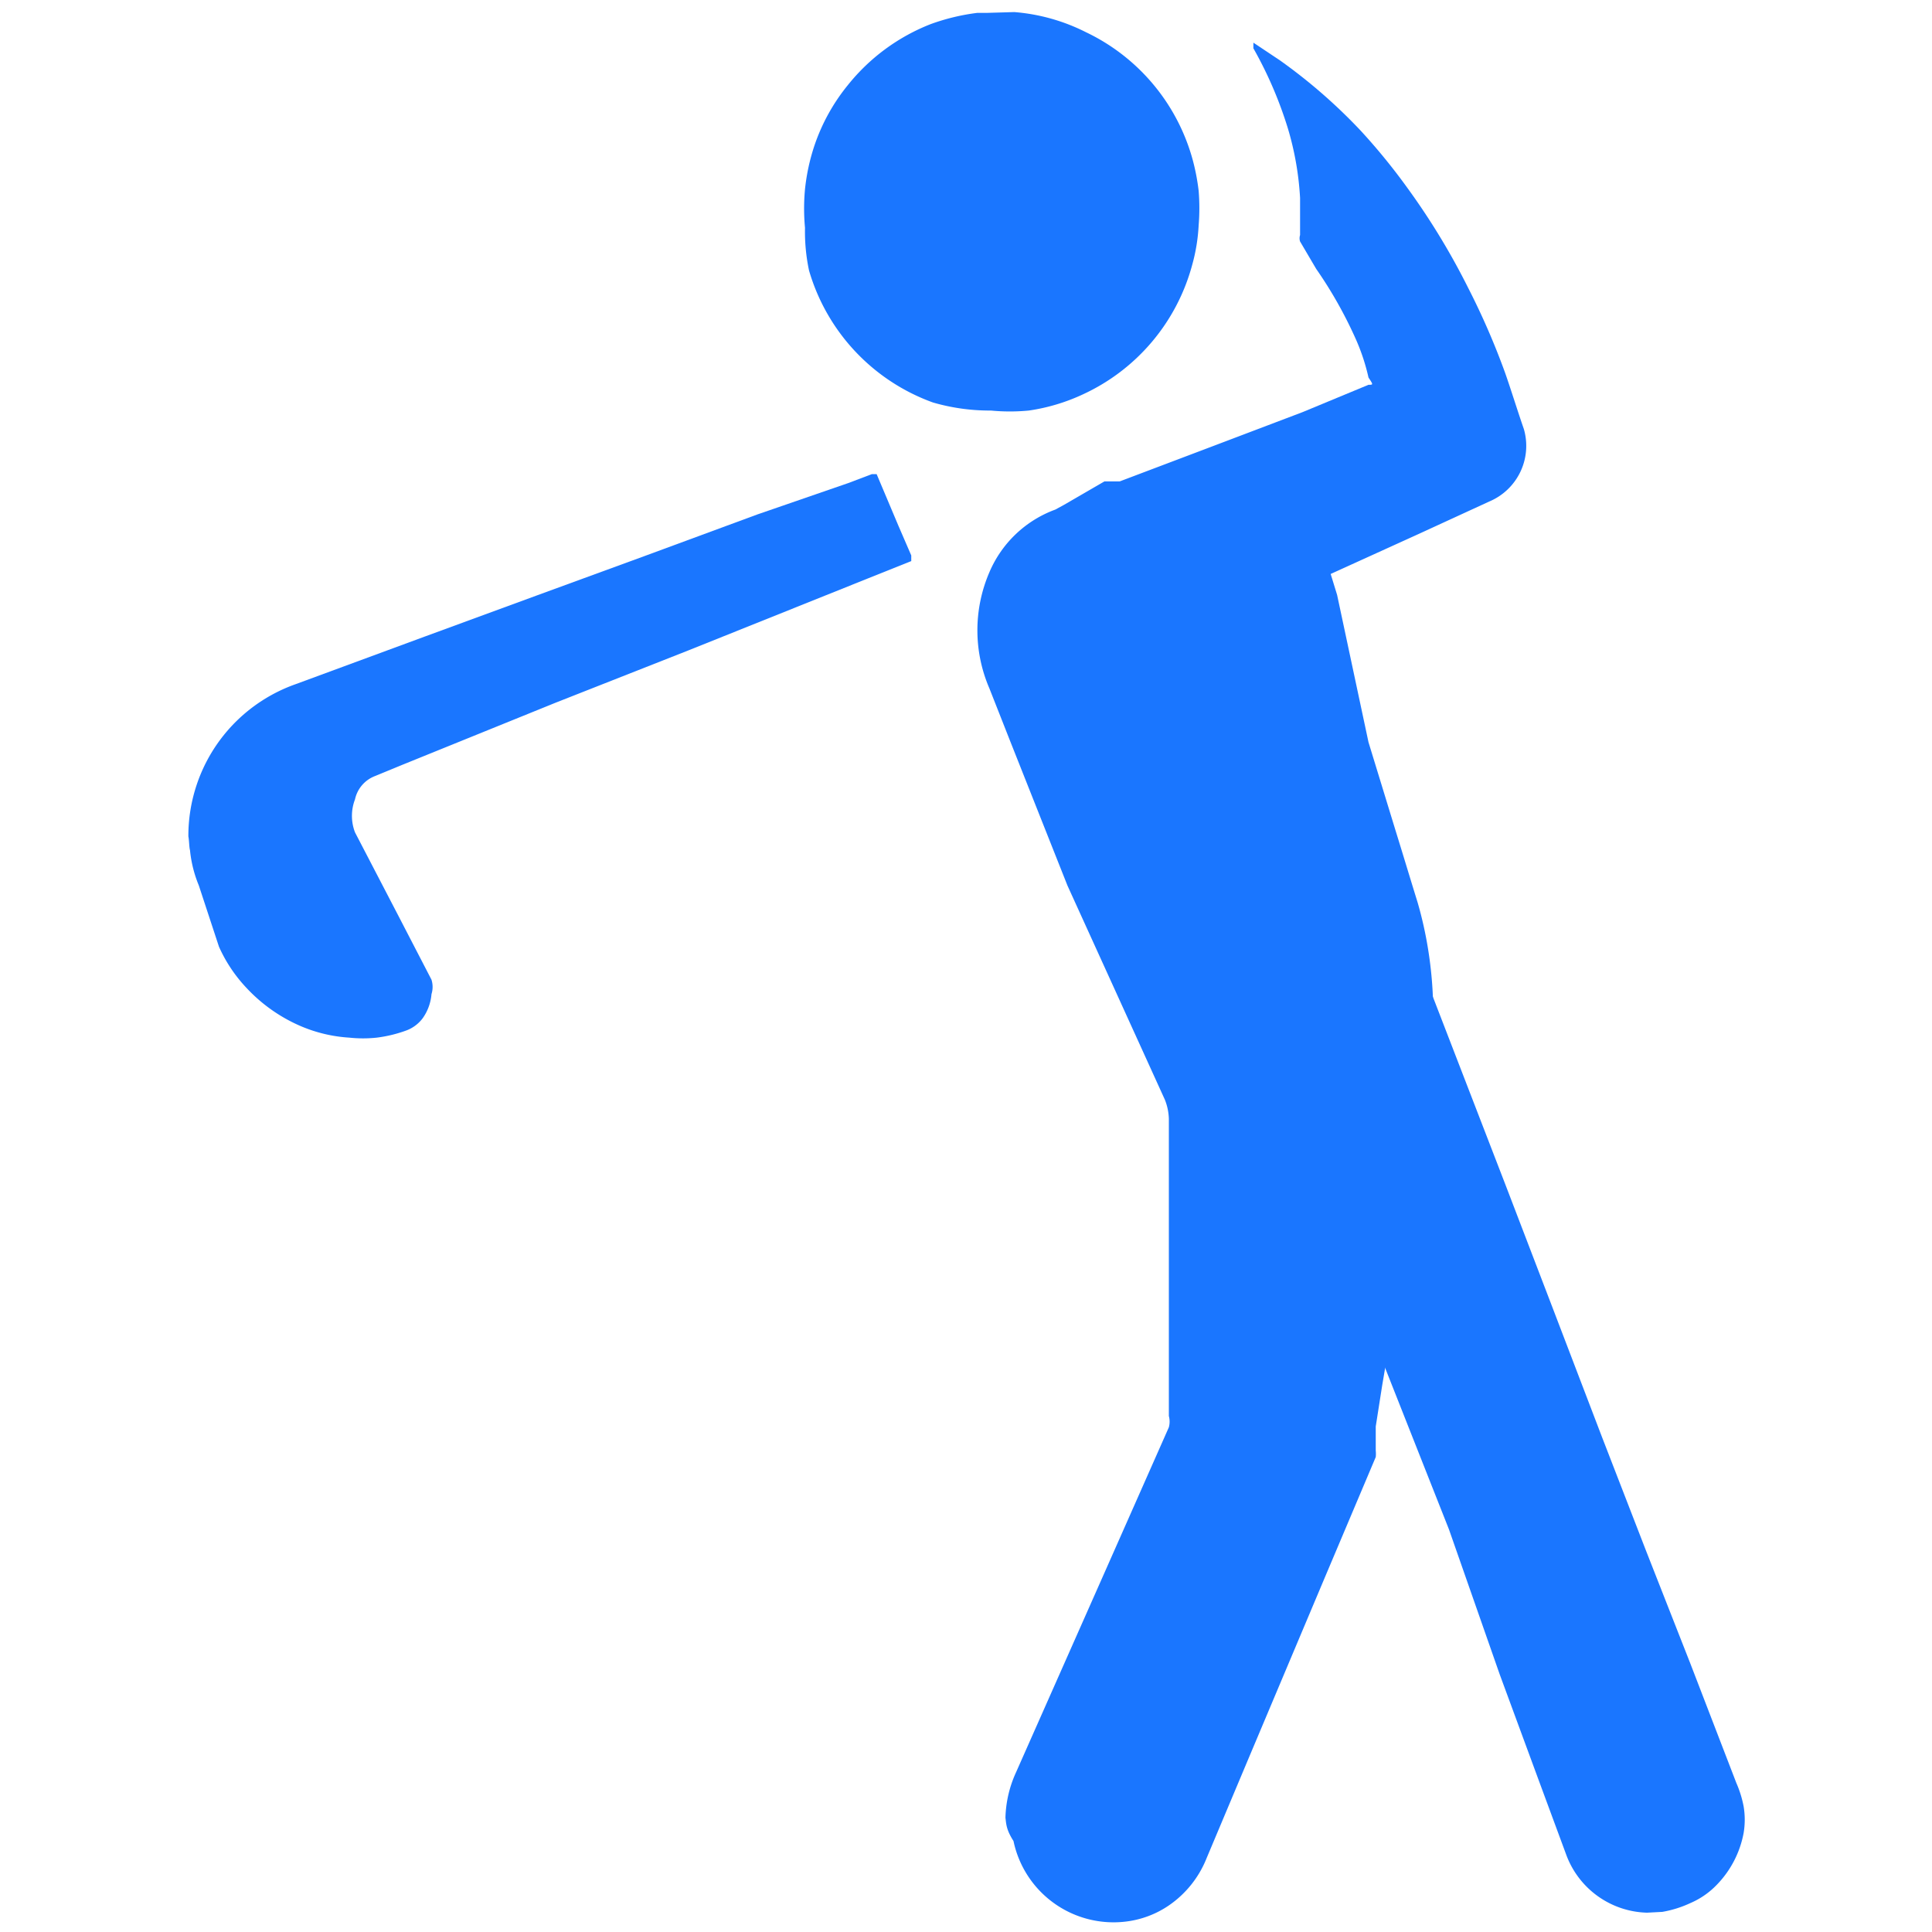 <svg id="Слой_1" data-name="Слой 1" xmlns="http://www.w3.org/2000/svg" width="24" height="24" viewBox="0 0 24 24"><defs><style>.cls-1{fill:#1a76ff;}</style></defs><title>2363</title><path class="cls-1" d="M12.6.15h0a2.39,2.39,0,0,1,.89.25A2.48,2.48,0,0,1,14.82,2a2.69,2.69,0,0,1,.07.37,2.64,2.64,0,0,1,0,.43,2.24,2.24,0,0,1-.08.49,2.48,2.48,0,0,1-1.36,1.61,2.4,2.4,0,0,1-.67.2,2.45,2.45,0,0,1-.47,0A2.53,2.53,0,0,1,11.59,5a2.48,2.48,0,0,1-1.54-1.64A2.33,2.33,0,0,1,10,2.83a2.59,2.59,0,0,1,0-.48,2.54,2.54,0,0,1,.12-.55,2.41,2.41,0,0,1,.41-.74A2.47,2.47,0,0,1,11.56.3a2.65,2.65,0,0,1,.58-.14l.12,0Z"/><path class="cls-1" d="M12.49,22.58a1.44,1.44,0,0,1,.13-.56l1.09-2.46.81-1.83a.27.27,0,0,0,0-.14c0-.15,0-.29,0-.44s0-.29,0-.43,0-.21,0-.32,0-.3,0-.45,0-.41,0-.62l0-.55,0-.64c0-.08,0-.16,0-.24a.69.69,0,0,0-.05-.24L13.26,11l-.71-1.79-.26-.66a1.82,1.82,0,0,1,0-1.44,1.42,1.42,0,0,1,.82-.78l.11-.06.5-.29.08,0,.11,0,1.11-.42,1.16-.44L17,4.78h0c.06,0,.06,0,0-.09a2.55,2.55,0,0,0-.15-.46,5.33,5.33,0,0,0-.5-.89L16.15,3a.13.13,0,0,1,0-.08c0-.15,0-.3,0-.46A3.73,3.73,0,0,0,16,1.6a5,5,0,0,0-.43-1l0-.07a.07.07,0,0,1,0,0h0l.33.22a6.75,6.75,0,0,1,1,.87,7.67,7.67,0,0,1,.58.71,8.79,8.79,0,0,1,.76,1.25,9.13,9.13,0,0,1,.46,1.06c.08.23.15.46.23.69a.75.75,0,0,1-.43.9l-.87.4-1.1.5,0,0s0,0,0,0l.08.26L17,9.22l.34,1.11c.09.29.18.59.27.88a4.83,4.83,0,0,1,.13.58,5,5,0,0,1,.06,1c0,.18,0,.36,0,.54s-.08.52-.12.78l-.1.61-.1.61-.07.41-.08.51-.07.43-.09.53-.08.51c0,.1,0,.2,0,.3a.38.38,0,0,1,0,.08l-.63,1.49-.94,2.23-.53,1.26a1.29,1.29,0,0,1-.47.59,1.2,1.2,0,0,1-.53.2,1.27,1.27,0,0,1-1.4-1C12.5,22.73,12.5,22.66,12.49,22.58Z"/><path class="cls-1" d="M2.34,10.39a2,2,0,0,1,.41-1.22,2,2,0,0,1,.92-.67l1.6-.59L6.66,7.4,8,6.91l1.41-.52L10.54,6l.29-.11s0,0,.06,0l.27.64.16.37s0,0,0,.07l-.55.22-2.22.89L6.9,8.73,5,9.5l-.34.14a.4.4,0,0,0-.25.29.57.57,0,0,0,0,.41l.52,1,.43.83a.3.3,0,0,1,0,.18.6.6,0,0,1-.11.3.45.45,0,0,1-.2.15,1.67,1.67,0,0,1-.37.09,1.61,1.61,0,0,1-.34,0,1.82,1.82,0,0,1-.62-.15,2,2,0,0,1-.66-.47,1.83,1.83,0,0,1-.34-.51L2.47,11a1.54,1.54,0,0,1-.11-.44C2.35,10.53,2.35,10.44,2.34,10.39Z"/><path class="cls-1" d="M20.46,23.76a1.1,1.1,0,0,1-1-.71l-.34-.92-.49-1.33L18,19l-1-2.53a.14.14,0,0,1,0-.07l.71-4.25h0v0l1,2.59.59,1.54.6,1.57.55,1.42L21,20.67l.57,1.48a1.35,1.35,0,0,1,.09.29,1,1,0,0,1,0,.33,1.25,1.25,0,0,1-.33.64,1,1,0,0,1-.33.23,1.38,1.38,0,0,1-.35.11Z"/></svg>